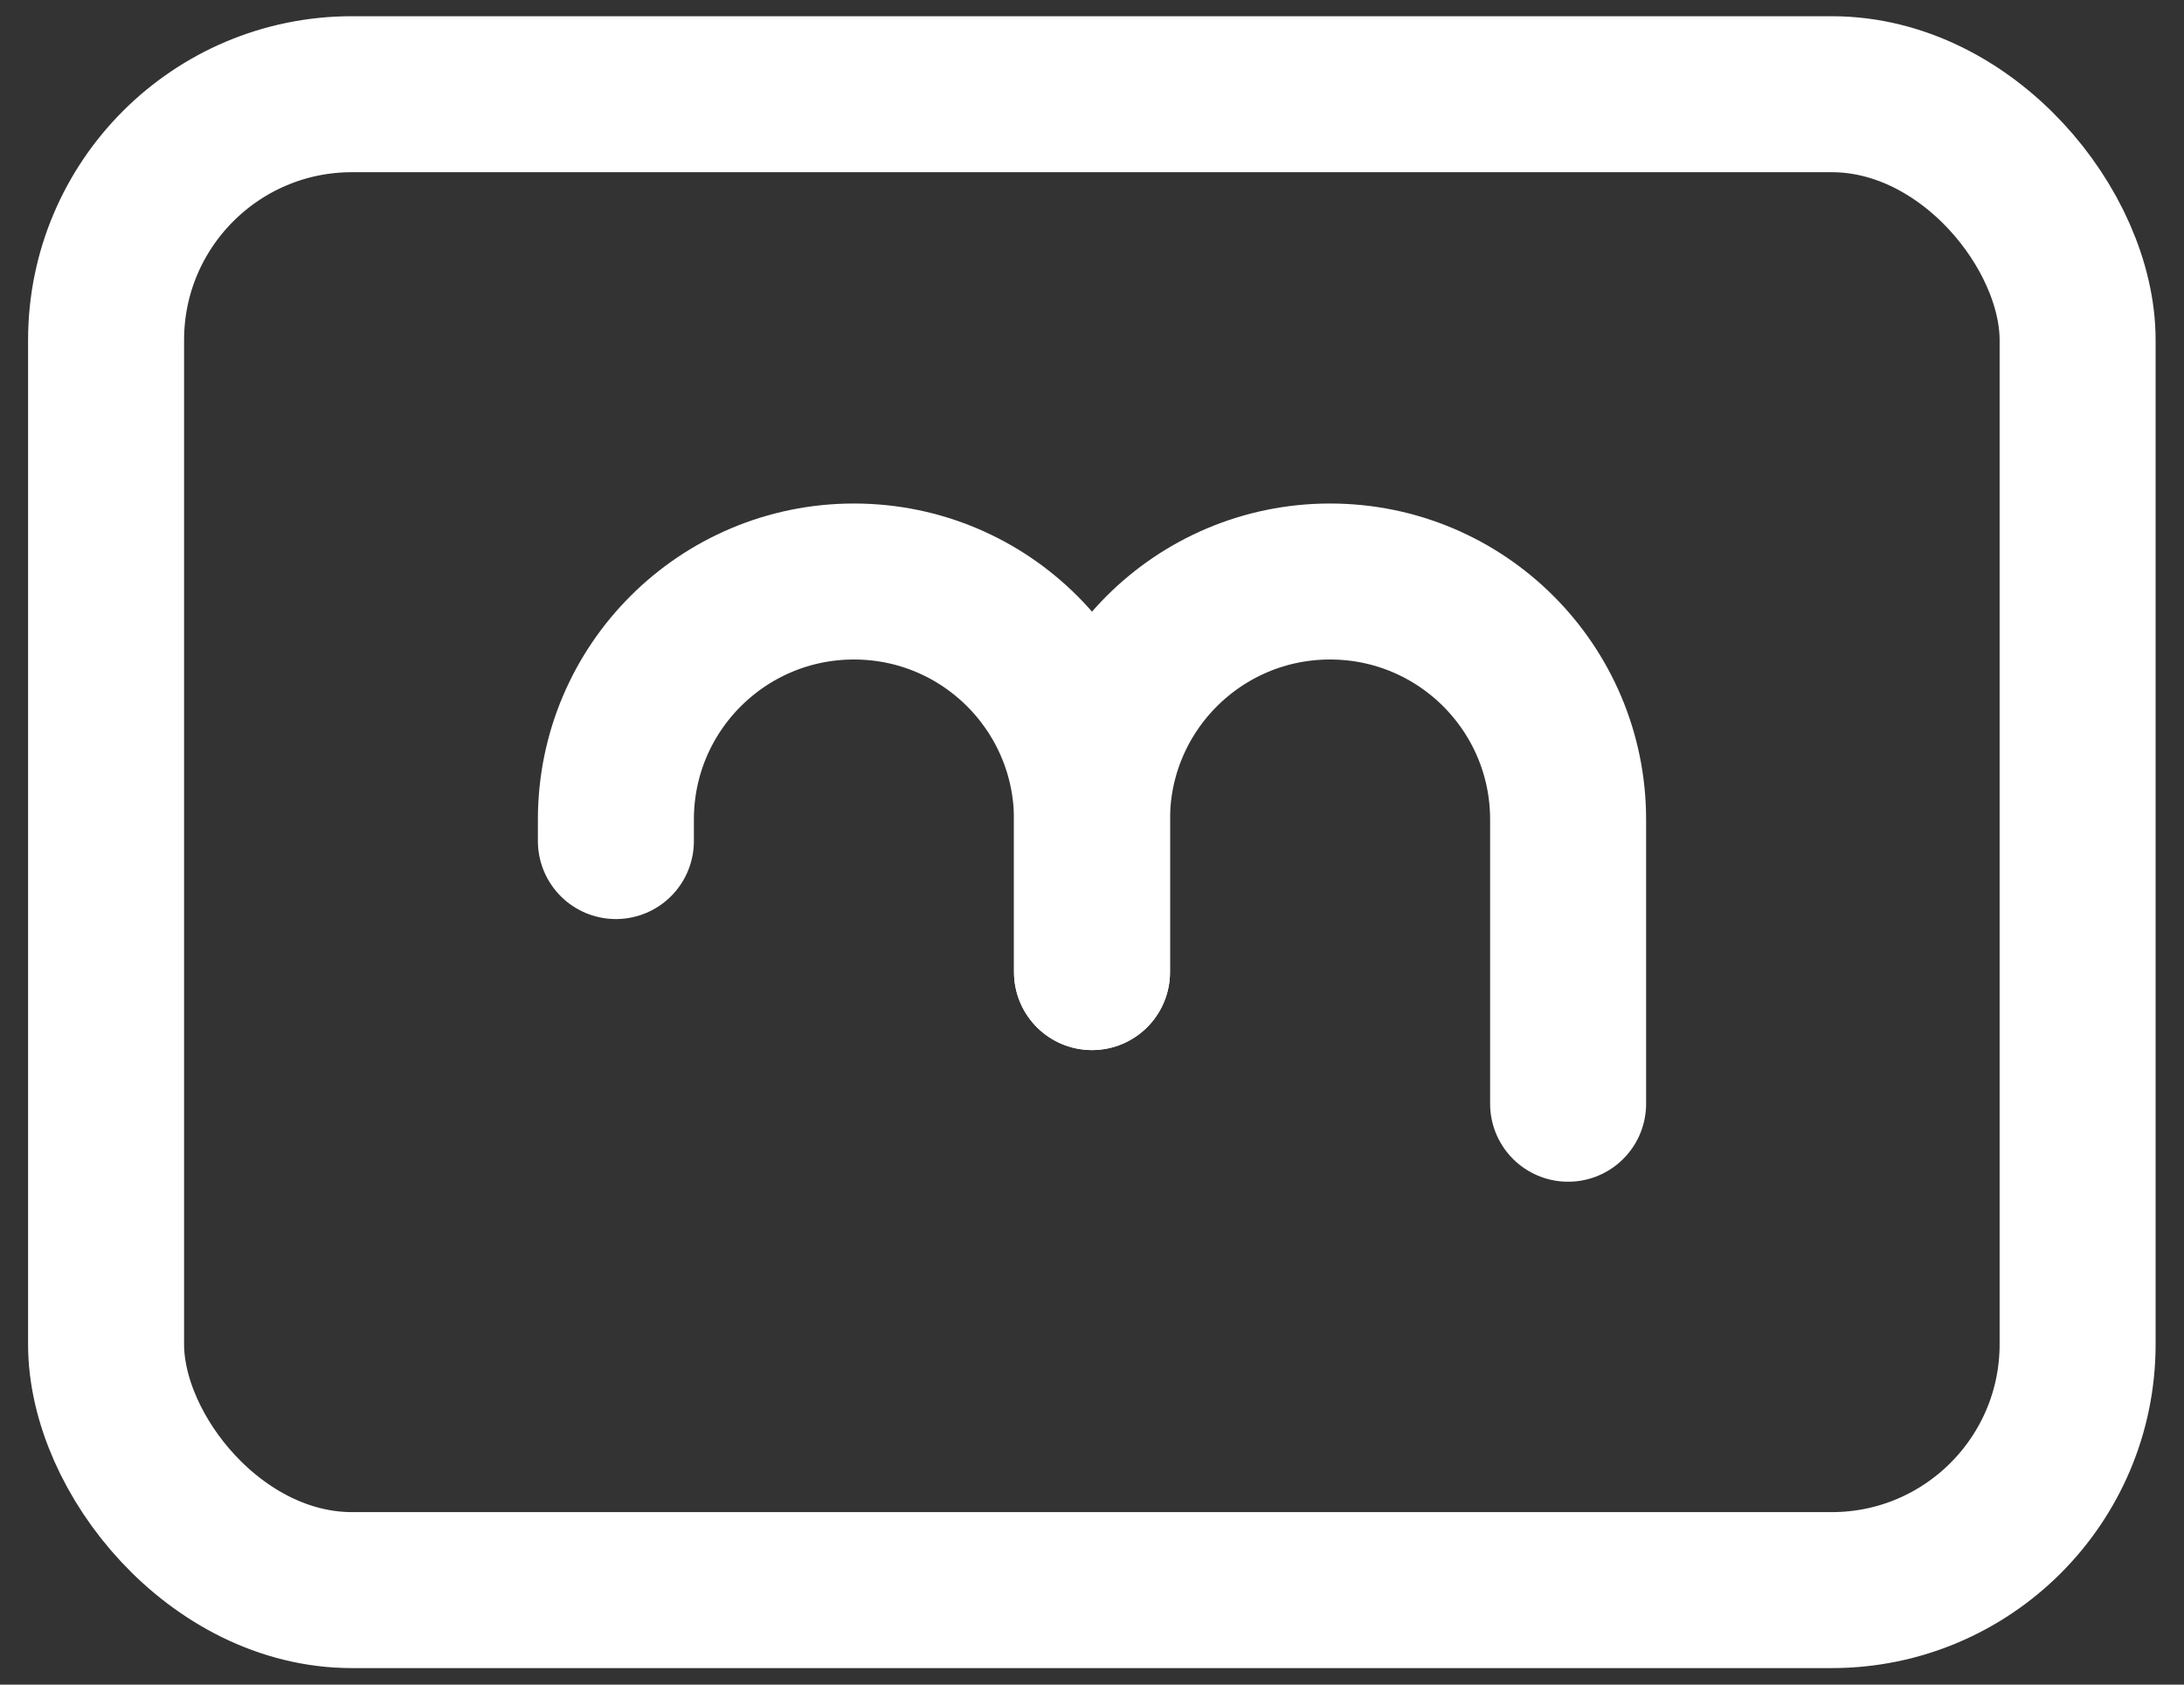 <?xml version="1.0" encoding="UTF-8"?>
<svg id="Calque_1" xmlns="http://www.w3.org/2000/svg" viewBox="0 8 70 54">
  <rect x="0" y="8" width="70" height="54" fill="#333333" stroke="none"/>
  <defs>
    <style>
      .cls-1 {
        fill: none;
        stroke: #fff;
        stroke-linecap: round;
        stroke-linejoin: round;
        stroke-width: 5px;
      }
    </style>
  </defs>
  <rect class="cls-1" x="3.4" y="11.02" width="63.19" height="47.95" rx="7.88" ry="7.88"/>
  <g>
    <path class="cls-1" d="m19.74,34.96v-.69c0-4.22,3.42-7.63,7.63-7.63h0c4.22,0,7.63,3.42,7.63,7.63v4.89"/>
    <path class="cls-1" d="m35,39.16v-4.89c0-4.22,3.42-7.63,7.63-7.63h0c4.22,0,7.63,3.42,7.63,7.63v9.11"/>
  </g>
</svg>